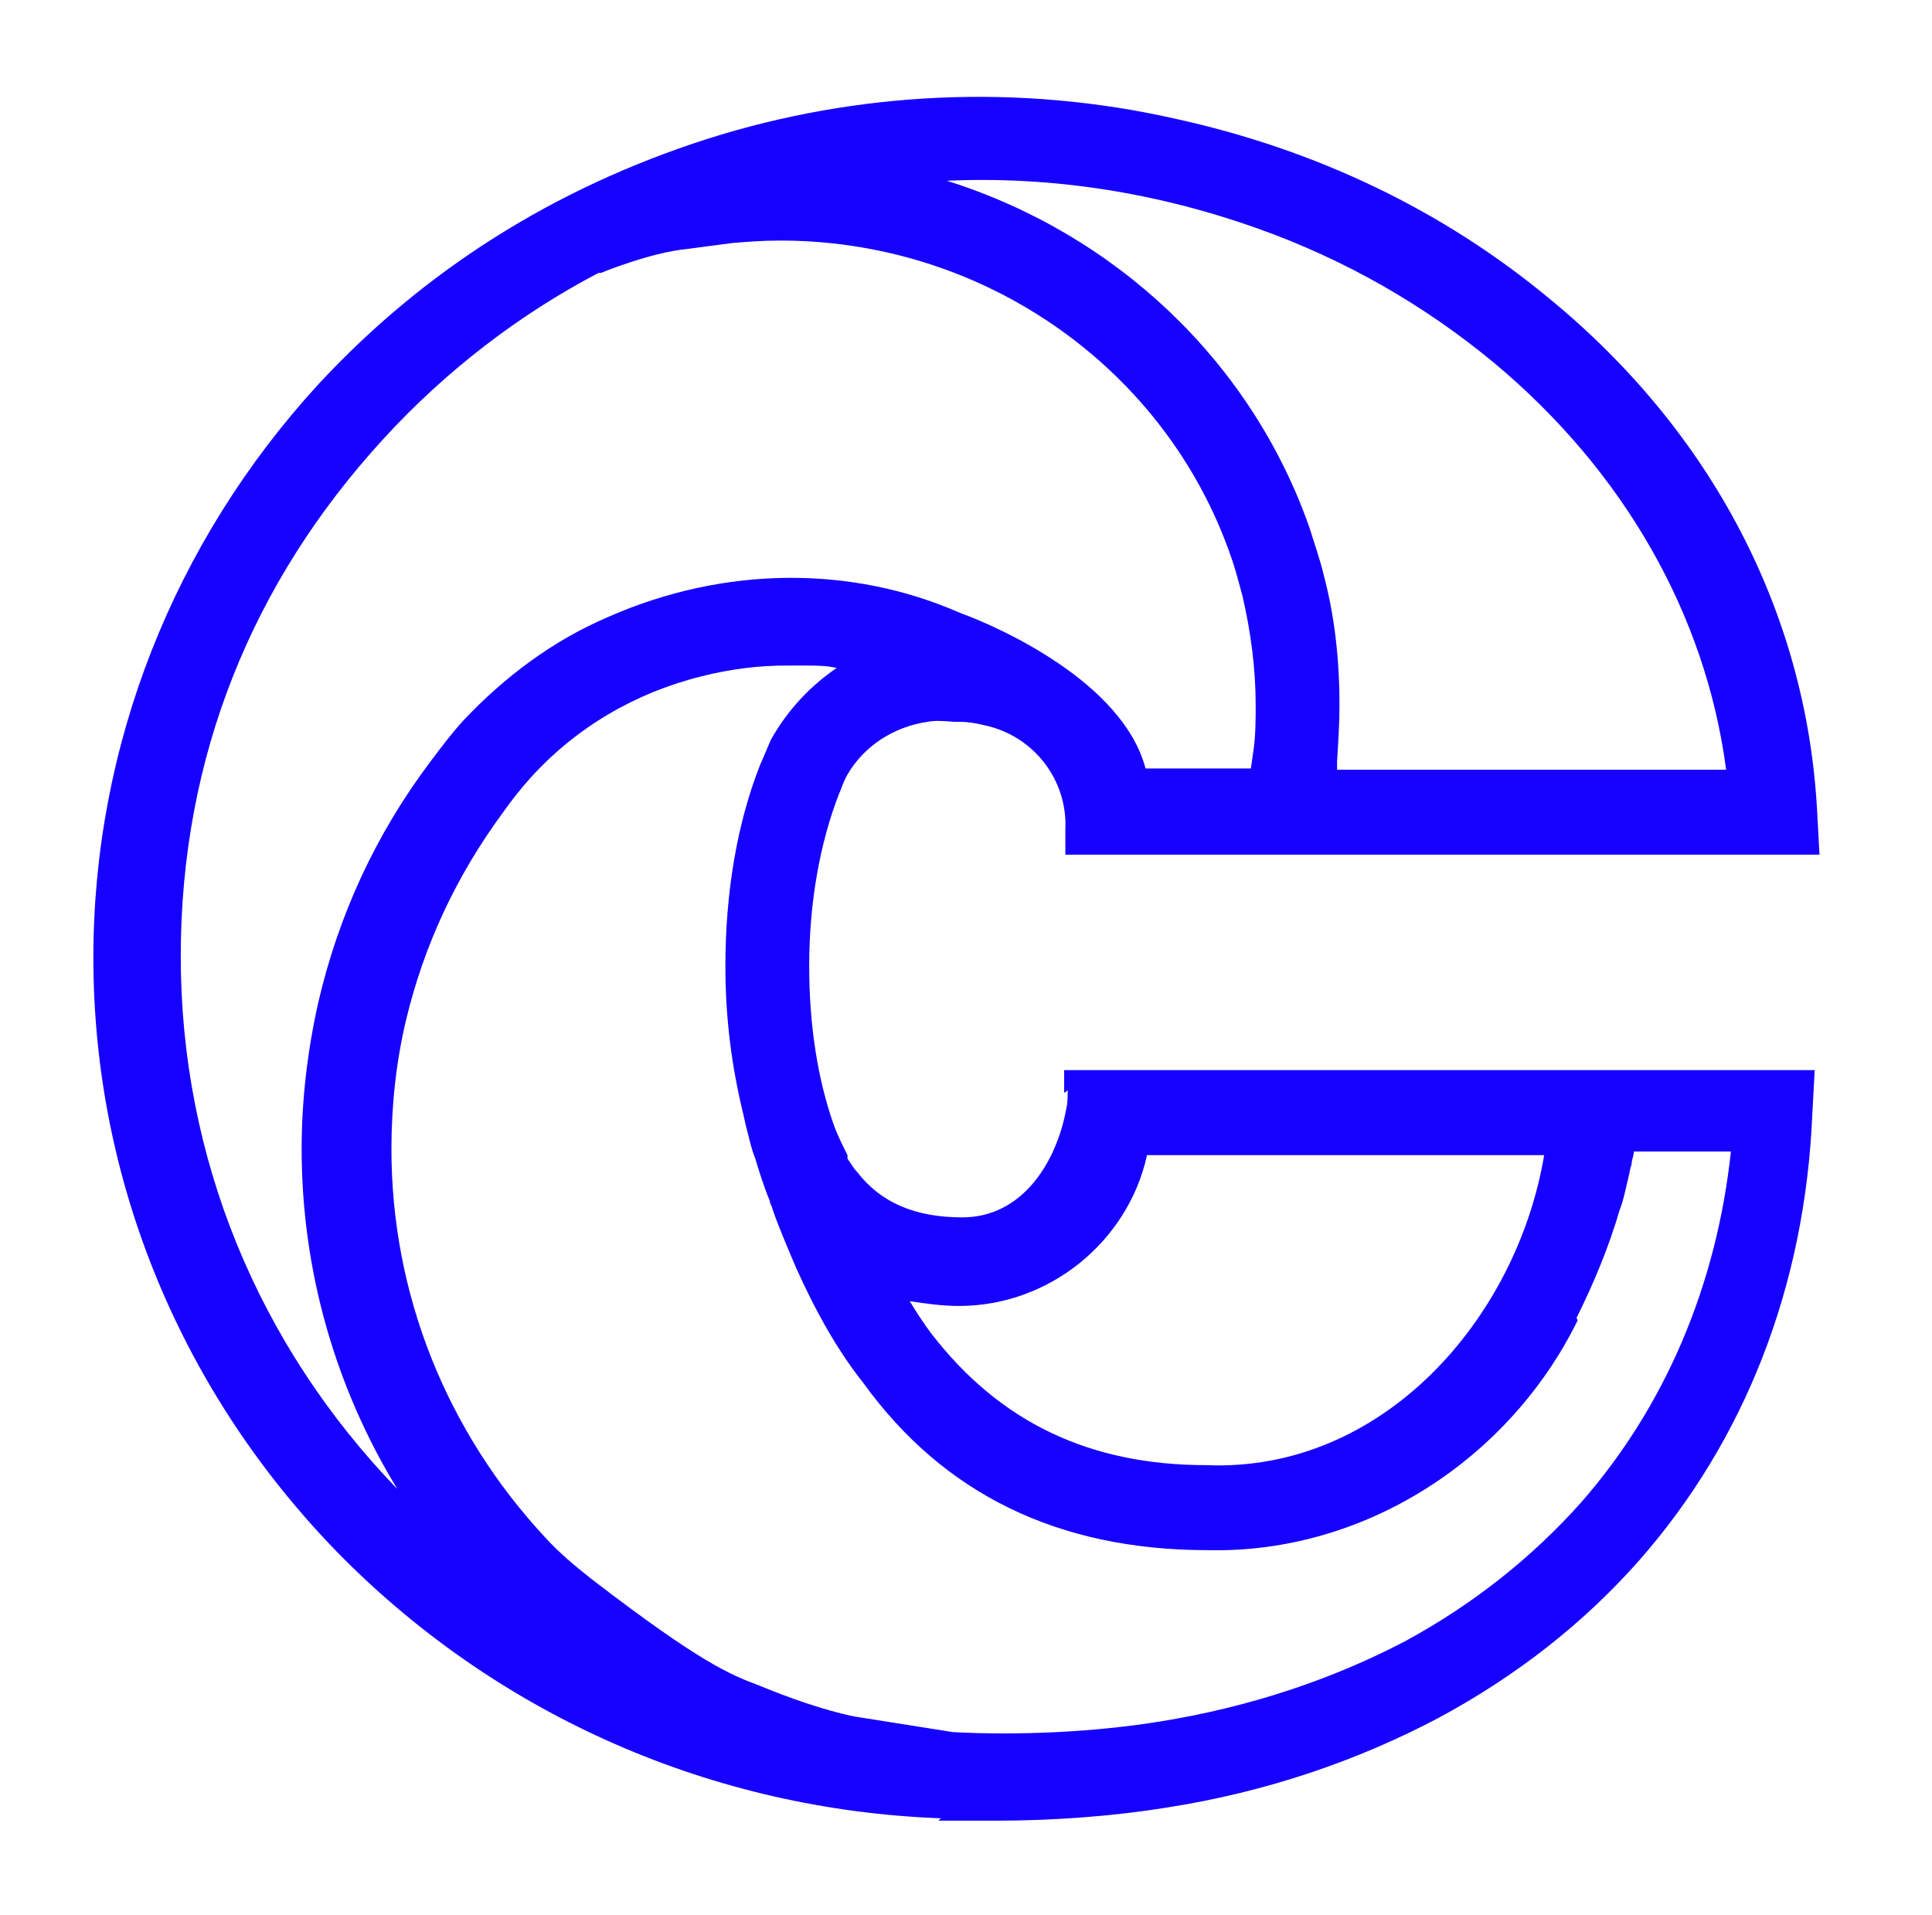 <?xml version="1.0" encoding="UTF-8"?><svg id="Ebene_1" xmlns="http://www.w3.org/2000/svg" viewBox="0 0 16.14 16"><defs><style>.cls-1{fill:#1600ff;stroke-width:0px;}</style></defs><path class="cls-1" d="M8.92,9.11s0,.12-.01.14c-.08.46-.37.92-.87.92-.39,0-.68-.12-.88-.38-.03-.03-.05-.07-.08-.11v-.03c-.04-.08-.08-.16-.11-.24-.14-.39-.21-.85-.21-1.34,0-.53.09-1.03.25-1.44.02-.04.03-.09.07-.16.14-.24.39-.4.67-.44.05-.01.11-.01.22,0h.05c.06,0,.13.01.21.03.41.09.69.46.67.87v.21s6.3,0,6.3,0l-.02-.37c-.09-1.65-.88-3.16-2.23-4.27-.89-.74-1.95-1.25-3.14-1.51-1.29-.29-2.64-.23-3.9.17-1.28.41-2.37,1.1-3.25,2.05-1.21,1.32-1.88,3.02-1.88,4.79,0,1.87.74,3.65,2.07,5,1.33,1.34,3.11,2.12,5.01,2.19,0,0,0,0,0,0l-.02.02h.48c.5,0,1-.04,1.43-.11.83-.13,1.59-.39,2.27-.75.65-.35,1.21-.79,1.67-1.31.89-1.01,1.39-2.3,1.45-3.73l.02-.37h-6.27v.19ZM13.17,11.01c.14-.28.27-.59.36-.9.02-.05.03-.09.04-.13l.04-.17s.01-.06.02-.08c0-.04.02-.08.02-.11h.81c-.12,1.12-.55,2.13-1.25,2.93-.41.46-.9.85-1.47,1.16-.61.32-1.3.55-2.04.67-.55.09-1.19.12-1.74.09l-.82-.13c-.25-.05-.56-.16-.8-.26-.24-.09-.49-.19-1.4-.89-.14-.11-.27-.22-.38-.34-.83-.89-1.29-2.04-1.29-3.25,0-.37.04-.73.12-1.07.15-.63.42-1.21.81-1.74.07-.1.15-.2.23-.29.38-.42.87-.71,1.43-.85.24-.06.47-.09.71-.09h.16c.09,0,.17,0,.26.02-.22.15-.41.35-.55.6-.03.07-.06.14-.09.21-.19.48-.29,1.06-.29,1.68,0,.43.05.83.15,1.24l.02.09c.02.07.04.18.08.28.03.1.07.23.12.35,0,.02.02.05.02.06.05.15.12.31.2.5.17.38.36.71.56.96.67.93,1.63,1.4,2.88,1.4,1.31.03,2.52-.76,3.09-1.92ZM11.17,6.43s0-.05,0-.07c.01-.16.02-.32.02-.47,0-.38-.04-.74-.13-1.08-.03-.13-.08-.27-.12-.4-.49-1.4-1.63-2.46-3.03-2.9.88-.04,1.76.1,2.6.4.73.26,1.39.64,1.97,1.12,1.08.9,1.77,2.1,1.94,3.4h-3.26ZM5.02,2.28s.41-.17.72-.2l.38-.05c.12-.01.25-.02.37-.02h.08c1.68.02,3.17,1.08,3.71,2.63.04.11.07.23.1.34.07.3.11.61.11.91,0,.12,0,.26-.02.39l-.02.14h-.88c-.19-.72-1.22-1.18-1.55-1.3-.91-.4-1.97-.39-2.93.03-.47.2-.87.5-1.22.87-.1.11-.19.23-.28.35-.45.6-.76,1.27-.93,2-.09.4-.14.81-.14,1.23,0,1.01.28,1.99.8,2.84-1.17-1.21-1.81-2.78-1.81-4.45s.6-3.13,1.69-4.32c.53-.58,1.15-1.05,1.8-1.39ZM9.58,9.65h3.32c-.23,1.37-1.35,2.65-2.82,2.59-.98,0-1.73-.36-2.3-1.1-.06-.08-.12-.17-.18-.27.13.02.27.04.41.04.76,0,1.41-.54,1.57-1.25Z"/></svg>